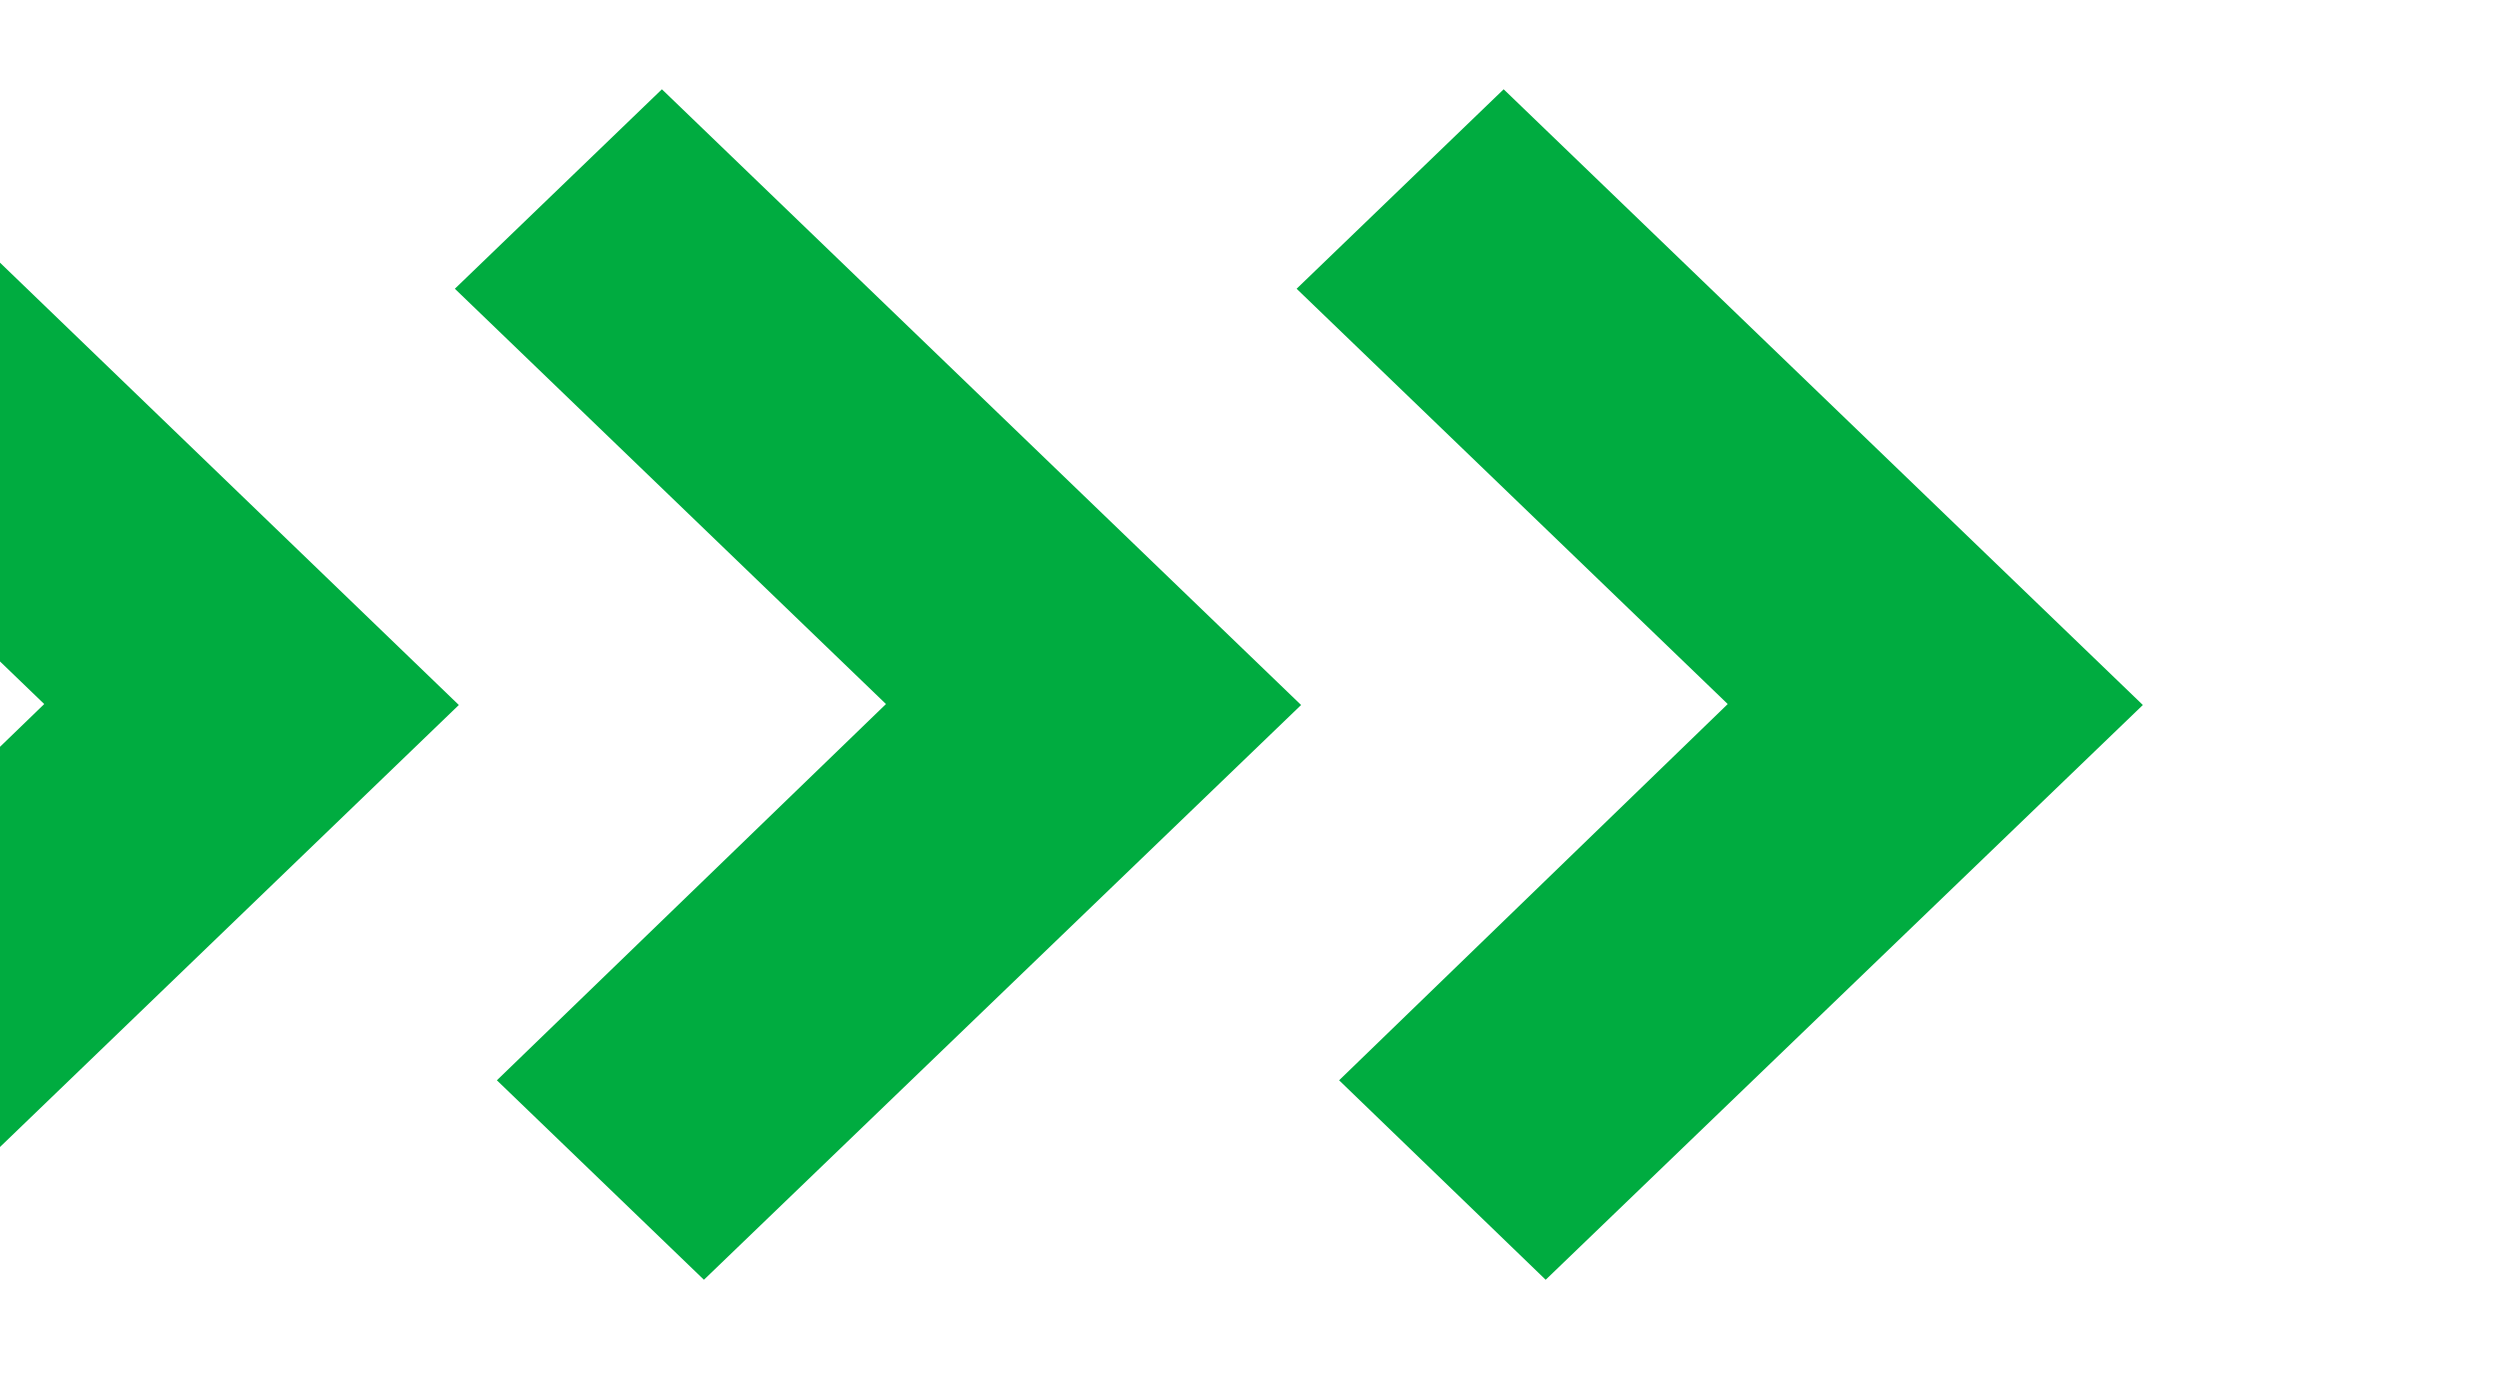 <svg width="84" height="47" viewBox="0 0 84 47" fill="none" xmlns="http://www.w3.org/2000/svg">
<g id="arrow" clip-path="url(#clip0_1_7495)">
<g id="Vector">
<path d="M-13 9.702L1.486 23.656L-11.588 36.298L-4.631 43L15.417 23.688L-6.043 3L-13 9.702Z" fill="#00AC40"/>
<path d="M15.283 9.702L29.769 23.656L16.695 36.298L23.652 43L43.717 23.688L22.24 3L15.283 9.702Z" fill="#00AC40"/>
<path d="M43.566 9.702L58.052 23.656L44.994 36.298L51.935 43L72 23.688L50.523 3L43.566 9.702Z" fill="#00AC40"/>
</g>
</g>
<defs>
<clipPath id="clip0_1_7495">
<rect width="83.793" height="46.229" fill="white" transform="translate(0 0.119)"/>
</clipPath>
</defs>
</svg>
